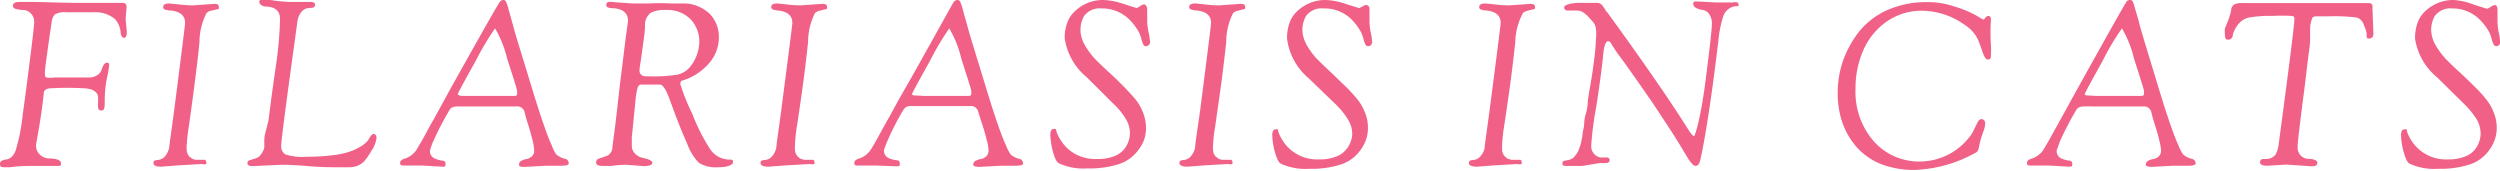 <svg xmlns="http://www.w3.org/2000/svg" viewBox="0 0 130.34 8.9"><defs><style>.cls-1{fill:#f16087;}</style></defs><title>header_global_catsfilariasis</title><g id="レイヤー_2" data-name="レイヤー 2"><g id="menu"><path class="cls-1" d="M6.55,1l.06.65c0,.22-.05.32-.14.32s-.17-.09-.18-.28A1.17,1.17,0,0,0,6,1,1.59,1.59,0,0,0,4.87.64l-1,0H3.47a1.07,1.07,0,0,0-.61.11.71.71,0,0,0-.17.41c-.23,1.58-.35,2.45-.35,2.61s0,.24.08.27a1.23,1.23,0,0,0,.42,0h.74c.59,0,1,0,1.13,0a.8.8,0,0,0,.4-.15.5.5,0,0,0,.19-.26q.11-.36.27-.36c.08,0,.12,0,.12.13a5.32,5.32,0,0,1-.12.69A6.1,6.1,0,0,0,5.46,5.2c0,.37,0,.56-.16.56s-.19-.08-.19-.25V5.38a3,3,0,0,0,0-.35A.38.38,0,0,0,5,4.81a.73.73,0,0,0-.25-.15,1.78,1.78,0,0,0-.45-.06,14.9,14.9,0,0,0-1.59,0c-.28,0-.42.09-.43.26s-.06.57-.12,1C2,6.92,1.88,7.5,1.88,7.56a.64.64,0,0,0,.21.51.7.7,0,0,0,.44.19c.43,0,.65.1.65.25s-.06.14-.18.14l-.43,0-.75,0c-.38,0-.81,0-1.29.07l-.23,0c-.2,0-.3,0-.3-.16A.16.16,0,0,1,.07,8.4.44.44,0,0,1,.3,8.32a.56.56,0,0,0,.32-.15,1,1,0,0,0,.24-.48A9.32,9.32,0,0,0,1.18,6c.16-1.11.29-2.17.42-3.19s.18-1.55.18-1.6A.64.64,0,0,0,1.6.69.6.6,0,0,0,1.22.52,1.44,1.44,0,0,1,.85.47C.73.45.67.38.67.29S.76.1,1,.1h.54c.69,0,1.58.05,2.69.05l2.16,0a.19.19,0,0,1,.21.21Z"/><path class="cls-1" d="M9.32,8.62l-.92.07C8.12,8.69,8,8.62,8,8.5s.08-.15.24-.16a.57.57,0,0,0,.41-.25,1.1,1.1,0,0,0,.18-.43c0-.14.1-.77.25-1.9q.57-4.44.57-4.56c0-.38-.24-.59-.72-.65A1.29,1.29,0,0,1,8.6.5.13.13,0,0,1,8.51.36c0-.12.11-.18.32-.18l.49.05a6,6,0,0,0,.75.05L11.2.2c.14,0,.21.06.21.17s0,.1-.11.12L11,.56a.45.45,0,0,0-.23.12,3.31,3.31,0,0,0-.37,1.52c-.08.83-.19,1.67-.3,2.52S9.9,6.2,9.84,6.63a8.61,8.61,0,0,0-.1.86,1.61,1.61,0,0,0,0,.39.57.57,0,0,0,.12.27l.15.12a.68.68,0,0,0,.2.06l.18,0,.11,0,.1,0h.07a.11.11,0,0,1,.08.11.12.12,0,0,1,0,.11.32.32,0,0,1-.21,0Z"/><path class="cls-1" d="M14.69,8.59l-1.51.07c-.19,0-.28-.05-.28-.15A.16.16,0,0,1,13,8.36l.25-.08a.81.81,0,0,0,.28-.13L13.64,8a.47.47,0,0,0,.07-.12.57.57,0,0,0,.07-.2c0-.09,0-.19,0-.3s0-.26.06-.47L14,6.27l.12-.94c.05-.39.15-1.11.3-2.15A19.26,19.26,0,0,0,14.6,1c0-.42-.24-.64-.73-.66a.38.38,0,0,1-.24-.07.21.21,0,0,1-.11-.17c0-.09.07-.14.19-.14l.18,0A7.76,7.76,0,0,0,15.08.1l1.1,0c.16,0,.25.05.25.15a.16.16,0,0,1-.12.15L16,.43a.61.61,0,0,0-.3.21.93.93,0,0,0-.19.46q-.86,6.18-.85,6.5a.48.48,0,0,0,.22.45A2.81,2.81,0,0,0,16,8.17a10.08,10.08,0,0,0,1.44-.09,4,4,0,0,0,.92-.22,3.37,3.37,0,0,0,.54-.28,1.39,1.39,0,0,0,.3-.28c.11-.21.21-.32.28-.32s.15.08.15.22a1.56,1.56,0,0,1-.27.67,3.4,3.4,0,0,1-.4.57,1.1,1.1,0,0,1-.74.28h-.56c-.38,0-.91,0-1.6-.06S14.9,8.59,14.69,8.59Z"/><path class="cls-1" d="M22,8.63l-.9,0c-.16,0-.24,0-.24-.13s.1-.19.3-.25a1.16,1.16,0,0,0,.54-.42c.19-.31.35-.59.48-.83s.26-.49.41-.74l.55-1c.22-.41.46-.84.72-1.3Q26,.13,26.08.07A.23.23,0,0,1,26.24,0a.14.14,0,0,1,.14.09,2.09,2.09,0,0,1,.14.42l.13.46.11.4c.14.53.49,1.63,1,3.31s.87,2.63,1,2.88a2,2,0,0,0,.24.49,1.13,1.13,0,0,0,.46.23.23.23,0,0,1,.19.24c0,.08-.12.12-.37.12l-.78,0-1.12.06c-.21,0-.32,0-.32-.12a.22.22,0,0,1,.13-.2.78.78,0,0,1,.27-.09.58.58,0,0,0,.26-.13.38.38,0,0,0,.13-.3,2.67,2.67,0,0,0-.09-.57c-.07-.26-.14-.53-.23-.81s-.15-.5-.18-.64a.39.39,0,0,0-.43-.29H24.25l-.39,0q-.33,0-.42.18a16.09,16.09,0,0,0-.85,1.63,3.52,3.52,0,0,0-.17.48.4.4,0,0,0,.2.4,1.3,1.3,0,0,0,.41.13c.13,0,.2.07.2.15s0,.17-.11.17h-.07ZM24.48,5h2.29c.11,0,.18,0,.19-.09V4.75c0-.07-.17-.63-.52-1.69a5.64,5.64,0,0,0-.63-1.58,14.1,14.1,0,0,0-1,1.68c-.63,1.12-.94,1.7-.94,1.75S24,5,24.11,5Z"/><path class="cls-1" d="M33.56,8.66l-.9-.07a6,6,0,0,0-.79.06l-.47,0c-.21,0-.32-.06-.32-.18a.19.19,0,0,1,.08-.17,1,1,0,0,1,.25-.09l.29-.11a.56.56,0,0,0,.23-.37c0-.18.1-.76.21-1.73s.19-1.7.25-2.16.11-.89.16-1.29.09-.72.13-1,.06-.42.06-.47c0-.39-.25-.61-.75-.65-.26,0-.38-.06-.38-.15a.17.17,0,0,1,.08-.17.78.78,0,0,1,.28,0l1,.07c.2,0,.49,0,.88,0a10.85,10.85,0,0,1,1.12,0l.78,0A2,2,0,0,1,37,.72a1.72,1.72,0,0,1,.48,1.22A2.06,2.06,0,0,1,37,3.26a3,3,0,0,1-1.42.94c-.07,0-.11.09-.11.19a10.81,10.81,0,0,0,.62,1.54A10.09,10.09,0,0,0,37,7.74a1.23,1.23,0,0,0,1,.58c.15,0,.22,0,.22.13s-.25.27-.77.27a1.74,1.74,0,0,1-1-.22,2.73,2.73,0,0,1-.62-1q-.34-.76-.66-1.62c-.21-.57-.36-1-.46-1.17s-.19-.3-.29-.3h-1c-.09,0-.15.07-.19.2a5.69,5.69,0,0,0-.12.85l-.17,1.7,0,.42a.56.56,0,0,0,.17.43.74.74,0,0,0,.36.21c.36.08.54.16.54.27S33.84,8.66,33.56,8.66Zm-.22-5c0,.21.12.32.37.32h.17a7.61,7.61,0,0,0,1.45-.09A1.19,1.19,0,0,0,36,3.46a2.15,2.15,0,0,0,.46-1.31A1.69,1.69,0,0,0,36,1,1.69,1.69,0,0,0,34.74.52a1.66,1.66,0,0,0-.8.14.75.75,0,0,0-.31.64c0,.32-.06.68-.11,1.06s-.09.68-.13.92A2.93,2.93,0,0,0,33.34,3.68Z"/><path class="cls-1" d="M41,8.62l-.93.07c-.28,0-.42-.07-.42-.19s.08-.15.24-.16a.55.55,0,0,0,.41-.25,1,1,0,0,0,.18-.43c0-.14.1-.77.25-1.9.39-3,.58-4.48.58-4.56,0-.38-.24-.59-.72-.65A1.16,1.16,0,0,1,40.31.5a.13.13,0,0,1-.1-.14q0-.18.33-.18L41,.23a6,6,0,0,0,.74.05L42.9.2c.14,0,.22.06.22.17s0,.1-.12.12l-.28.07a.55.55,0,0,0-.23.12,3.36,3.36,0,0,0-.36,1.52c-.09.83-.19,1.67-.31,2.52s-.21,1.48-.28,1.91a7.67,7.67,0,0,0-.09.86,2.38,2.38,0,0,0,0,.39.57.57,0,0,0,.13.27l.14.12.2.06.19,0,.1,0,.1,0h.08a.1.1,0,0,1,.07.11.16.16,0,0,1,0,.11.37.37,0,0,1-.22,0Z"/><path class="cls-1" d="M45.68,8.63l-.9,0c-.16,0-.24,0-.24-.13s.1-.19.3-.25a1.16,1.16,0,0,0,.54-.42c.2-.31.35-.59.48-.83l.41-.74c.15-.26.33-.59.55-1L47.54,4C49,1.41,49.7.11,49.75.07A.27.27,0,0,1,49.92,0a.15.15,0,0,1,.14.09,3.12,3.12,0,0,1,.14.42c.06.22.1.38.13.46l.11.4c.14.53.49,1.63,1,3.31s.87,2.63,1,2.88a2.34,2.34,0,0,0,.25.49,1,1,0,0,0,.45.23.24.24,0,0,1,.2.24c0,.08-.13.12-.37.12l-.78,0-1.12.06q-.33,0-.33-.12a.24.24,0,0,1,.13-.2,1,1,0,0,1,.27-.09.57.57,0,0,0,.27-.13.42.42,0,0,0,.13-.3,2.26,2.26,0,0,0-.1-.57c-.06-.26-.14-.53-.23-.81S51.05,6,51,5.82a.39.39,0,0,0-.43-.29H47.93l-.4,0a.43.43,0,0,0-.42.18,13.59,13.59,0,0,0-.84,1.63,5,5,0,0,0-.18.48.41.41,0,0,0,.2.4,1.39,1.39,0,0,0,.41.13q.21,0,.21.15c0,.12,0,.17-.11.17h-.07ZM48.15,5h2.3c.11,0,.17,0,.19-.09V4.75c0-.07-.18-.63-.52-1.69a5.64,5.64,0,0,0-.63-1.58,14.81,14.81,0,0,0-1,1.68c-.62,1.12-.94,1.7-.94,1.75s.08.07.23.07Z"/><path class="cls-1" d="M59.81.52l0,.42v.2a3.79,3.79,0,0,0,.08.58,3.43,3.43,0,0,1,.07.48.21.21,0,0,1-.07.15.2.2,0,0,1-.15.06s-.1,0-.14-.11a1.39,1.39,0,0,1-.1-.29,1.56,1.56,0,0,0-.19-.45A2.9,2.9,0,0,0,58.86,1,2,2,0,0,0,57.43.44a1,1,0,0,0-.92.41,1.5,1.5,0,0,0-.18.71,1.57,1.57,0,0,0,.23.79,3.84,3.84,0,0,0,.5.69c.17.18.44.44.79.76s.64.61.86.84.4.43.53.59a2.57,2.57,0,0,1,.35.63,2.27,2.27,0,0,1,.16.79,1.87,1.87,0,0,1-.13.71A2.26,2.26,0,0,1,59.2,8a2,2,0,0,1-.88.56,5,5,0,0,1-1.63.22,3.05,3.05,0,0,1-1.49-.27c-.11-.06-.22-.27-.31-.63a3.73,3.73,0,0,1-.13-.85c0-.2.06-.31.19-.31s.1,0,.13.14a2.21,2.21,0,0,0,.72,1,2.17,2.17,0,0,0,1.4.43,2.27,2.27,0,0,0,.87-.14,1.26,1.26,0,0,0,.54-.37,1.38,1.38,0,0,0,.3-.82,1.42,1.42,0,0,0-.21-.75,3.73,3.73,0,0,0-.65-.8l-1.4-1.39A3.23,3.23,0,0,1,55.51,2a2.22,2.22,0,0,1,.13-.81,1.48,1.48,0,0,1,.28-.48A2.11,2.11,0,0,1,57.53,0a3.57,3.57,0,0,1,1.06.21l.67.21a.91.91,0,0,0,.18-.1.6.6,0,0,1,.21-.1C59.76.26,59.81.35,59.81.52Z"/><path class="cls-1" d="M62.83,8.62l-.92.07c-.28,0-.42-.07-.42-.19s.08-.15.24-.16a.55.55,0,0,0,.4-.25.87.87,0,0,0,.18-.43c0-.14.1-.77.26-1.9q.57-4.44.57-4.56c0-.38-.24-.59-.72-.65A1.29,1.29,0,0,1,62.11.5.14.14,0,0,1,62,.36q0-.18.33-.18l.49.05a6,6,0,0,0,.74.05L64.7.2c.15,0,.22.06.22.17s0,.1-.12.12l-.27.07a.54.54,0,0,0-.24.12,3.36,3.36,0,0,0-.36,1.52c-.09.83-.19,1.67-.31,2.52l-.27,1.91a6.31,6.31,0,0,0-.1.86,1.61,1.61,0,0,0,0,.39.48.48,0,0,0,.12.27l.15.12a.7.7,0,0,0,.19.06l.19,0,.1,0,.1,0h.08a.1.1,0,0,1,.07.11.16.16,0,0,1,0,.11.35.35,0,0,1-.22,0Z"/><path class="cls-1" d="M71.4.52v.62a3.46,3.46,0,0,0,.07.58,3.43,3.43,0,0,1,.07.48.21.21,0,0,1-.07.15.2.2,0,0,1-.15.06s-.1,0-.14-.11a1.39,1.39,0,0,1-.1-.29,1.56,1.56,0,0,0-.19-.45A2.9,2.9,0,0,0,70.45,1,2,2,0,0,0,69,.44a1,1,0,0,0-.92.41,1.5,1.5,0,0,0-.18.71,1.68,1.68,0,0,0,.23.79,3.84,3.84,0,0,0,.5.69c.18.18.44.44.79.76l.87.84c.22.24.4.43.52.59a2.57,2.57,0,0,1,.35.63,2.06,2.06,0,0,1,.16.79,1.87,1.87,0,0,1-.13.71,2.26,2.26,0,0,1-.42.66,2,2,0,0,1-.88.56,4.93,4.93,0,0,1-1.62.22,3.1,3.1,0,0,1-1.5-.27c-.11-.06-.21-.27-.31-.63a3.73,3.73,0,0,1-.13-.85c0-.2.06-.31.19-.31s.1,0,.13.14a2.17,2.17,0,0,0,.73,1,2.12,2.12,0,0,0,1.39.43,2.27,2.27,0,0,0,.87-.14,1.2,1.2,0,0,0,.54-.37A1.38,1.38,0,0,0,70.5,7a1.42,1.42,0,0,0-.21-.75,4,4,0,0,0-.64-.8L68.24,4.09A3.23,3.23,0,0,1,67.1,2a2.46,2.46,0,0,1,.13-.81,1.48,1.48,0,0,1,.28-.48A2.12,2.12,0,0,1,69.12,0a3.57,3.57,0,0,1,1.06.21l.67.21A.91.91,0,0,0,71,.36a.6.6,0,0,1,.21-.1C71.35.26,71.4.35,71.4.52Z"/><path class="cls-1" d="M77.94,8.62,77,8.69c-.28,0-.42-.07-.42-.19s.08-.15.24-.16a.55.55,0,0,0,.41-.25.87.87,0,0,0,.18-.43c0-.14.1-.77.25-1.9.39-3,.58-4.48.58-4.56,0-.38-.24-.59-.72-.65A1.29,1.29,0,0,1,77.22.5a.13.13,0,0,1-.1-.14q0-.18.33-.18l.49.05a6,6,0,0,0,.74.05L79.81.2c.14,0,.22.06.22.17s0,.1-.12.12l-.27.07a.54.54,0,0,0-.24.12A3.36,3.36,0,0,0,79,2.2c-.09.83-.19,1.67-.31,2.52s-.21,1.48-.28,1.91a7.67,7.67,0,0,0-.09.86,2.38,2.38,0,0,0,0,.39.57.57,0,0,0,.13.27l.14.12.2.06.19,0,.1,0,.1,0h.08a.1.1,0,0,1,.07.11.16.16,0,0,1,0,.11.37.37,0,0,1-.22,0Z"/><path class="cls-1" d="M82.5,8.65l-.78,0c-.18,0-.26,0-.26-.13s.05-.12.16-.15A1,1,0,0,0,82,8.25a1.54,1.54,0,0,0,.17-.19,1,1,0,0,0,.14-.25l.1-.29.09-.42c0-.2.06-.36.08-.5s0-.36.1-.67.09-.55.11-.72.07-.46.14-.86.12-.73.15-1A12.47,12.47,0,0,0,83.21,2a2.44,2.44,0,0,0,0-.47.81.81,0,0,0-.05-.21.66.66,0,0,0-.1-.17L82.92,1,82.77.83,82.62.7A.66.66,0,0,0,82.2.55l-.46,0c-.13,0-.19-.07-.19-.17s.27-.23.8-.23l.51,0h.36a.36.36,0,0,1,.28.09.64.64,0,0,1,.1.13l.09.12c0,.06.08.12.12.17C85.7,3.26,87.1,5.29,88,6.72c.16.26.27.38.32.38s.34-.91.58-2.74.35-2.86.35-3.1a.83.83,0,0,0-.15-.54.49.49,0,0,0-.34-.2c-.32-.06-.48-.16-.48-.32s.1-.12.3-.12l.91.05.84,0a.56.56,0,0,1,.25,0,.1.1,0,0,1,.06.1c0,.05,0,.08,0,.09l-.07,0a.13.13,0,0,1-.08,0,.78.78,0,0,0-.65.54,5.92,5.92,0,0,0-.25,1.26c-.34,2.83-.65,4.89-.94,6.21a.8.8,0,0,1-.08.21.21.21,0,0,1-.17.11.26.26,0,0,1-.18-.11,2.52,2.52,0,0,1-.28-.39l-.39-.65c-.52-.84-1-1.54-1.37-2.11l-.94-1.35-.54-.76-.35-.47c-.16-.24-.27-.4-.33-.51s-.11-.15-.19-.15-.19.18-.23.56c-.09.89-.22,1.85-.38,2.87a16.56,16.56,0,0,0-.26,2,.6.6,0,0,0,.47.63l.14,0,.14,0,.1,0a.14.14,0,0,1,.11.14c0,.1-.07.15-.2.15l-.31,0Z"/><path class="cls-1" d="M96.79,7.66a3.9,3.9,0,0,1-.74-1.28,4.74,4.74,0,0,1-.24-1.54,5.19,5.19,0,0,1,.28-1.68,5.48,5.48,0,0,1,.85-1.53A4,4,0,0,1,98.41.52a5.05,5.05,0,0,1,2.06-.41,4.33,4.33,0,0,1,1.43.23A5.71,5.71,0,0,1,103,.79l.39.23s.07,0,.12-.1a.26.26,0,0,1,.14-.09c.1,0,.15.06.15.19a10.35,10.35,0,0,0,0,1.38,2.55,2.55,0,0,1,0,.41c0,.19,0,.29-.16.29a.19.19,0,0,1-.15-.1,1.85,1.85,0,0,1-.15-.35c-.06-.18-.12-.34-.18-.5a1.83,1.83,0,0,0-.71-.84,3.89,3.89,0,0,0-2.22-.75,3.17,3.17,0,0,0-1.93.61,3.55,3.55,0,0,0-1.18,1.51,4.87,4.87,0,0,0-.38,1.94,3.91,3.91,0,0,0,1,2.8,3.15,3.15,0,0,0,2.39,1,3.28,3.28,0,0,0,2.52-1.24,1.71,1.71,0,0,0,.26-.41l.2-.41c.06-.1.12-.15.2-.15s.19.07.19.22a1.33,1.33,0,0,1-.09.41c-.06.16-.1.29-.13.37l-.08.33a1.52,1.52,0,0,1-.07.29.25.25,0,0,1-.11.12,7,7,0,0,1-3.2.91,4.67,4.67,0,0,1-1.81-.33A3.41,3.41,0,0,1,96.79,7.66Z"/><path class="cls-1" d="M106.82,8.63l-.9,0c-.16,0-.24,0-.24-.13s.1-.19.3-.25a1.16,1.16,0,0,0,.54-.42c.19-.31.35-.59.48-.83l.41-.74c.14-.26.33-.59.55-1l.72-1.3c1.43-2.56,2.16-3.86,2.21-3.9a.25.25,0,0,1,.17-.06.15.15,0,0,1,.14.09,3.87,3.87,0,0,1,.13.42c.07.22.11.38.14.46l.1.4c.15.53.49,1.63,1,3.31s.87,2.63,1,2.88a1.94,1.94,0,0,0,.25.49,1,1,0,0,0,.45.23.24.24,0,0,1,.2.24c0,.08-.13.12-.38.12l-.78,0-1.11.06q-.33,0-.33-.12a.24.24,0,0,1,.13-.2.78.78,0,0,1,.27-.09.57.57,0,0,0,.27-.13.42.42,0,0,0,.13-.3,2.84,2.84,0,0,0-.1-.57c-.06-.26-.14-.53-.23-.81s-.15-.5-.18-.64a.39.39,0,0,0-.43-.29h-2.66a3.83,3.83,0,0,0-.4,0q-.33,0-.42.18a16.09,16.09,0,0,0-.85,1.63c-.11.3-.17.46-.17.48a.41.41,0,0,0,.2.4,1.39,1.39,0,0,0,.41.13c.14,0,.2.07.2.15s0,.17-.1.17h-.07ZM109.29,5h2.3c.11,0,.17,0,.19-.09V4.75c0-.07-.18-.63-.52-1.69a5.64,5.64,0,0,0-.63-1.58,13.14,13.14,0,0,0-1,1.68c-.62,1.12-.94,1.7-.94,1.75s.08.07.23.07Z"/><path class="cls-1" d="M119.21,8.58l-1,.06c-.25,0-.38-.06-.38-.17a.17.17,0,0,1,.14-.18H118l.17,0a.63.63,0,0,0,.46-.22,1.43,1.43,0,0,0,.17-.54q.83-6.19.82-6.54c0-.09,0-.14-.15-.16a8.84,8.84,0,0,0-1,0,6.37,6.37,0,0,0-1.2.08,1,1,0,0,0-.51.28,1.39,1.39,0,0,0-.25.36,1.3,1.3,0,0,0-.1.26c0,.17-.12.26-.24.26S116,2,116,1.81a1.34,1.34,0,0,1,0-.33l.15-.37a4,4,0,0,0,.17-.55c0-.19.11-.3.19-.34a.87.87,0,0,1,.39-.06l3.09,0,2.3,0,1.08,0c.19,0,.3,0,.32.14a.28.28,0,0,1,0,.1l.05,1.34c0,.18-.08.27-.23.27a.11.11,0,0,1-.12-.07.79.79,0,0,1,0-.13q0-.18-.15-.51a.54.54,0,0,0-.4-.39,9.51,9.51,0,0,0-1.41-.06h-.54c-.19,0-.31,0-.35.12a1.79,1.79,0,0,0-.1.47c0,.24,0,.38,0,.42a.86.86,0,0,1,0,.15c0,.07,0,.29-.06.69s-.12,1-.23,1.87q-.36,2.75-.36,3.06a.63.63,0,0,0,.16.48.61.61,0,0,0,.35.17c.35,0,.52.09.52.21s-.1.18-.3.18Z"/><path class="cls-1" d="M130.21.52v.62a3.46,3.46,0,0,0,.07.58,3.43,3.43,0,0,1,.07.48.21.21,0,0,1-.21.21A.18.18,0,0,1,130,2.3a1.39,1.39,0,0,1-.1-.29,1.56,1.56,0,0,0-.19-.45,2.9,2.9,0,0,0-.43-.54,2,2,0,0,0-1.43-.58,1,1,0,0,0-.92.41,1.5,1.5,0,0,0-.18.71,1.68,1.68,0,0,0,.23.79,4.4,4.4,0,0,0,.5.69c.18.18.44.44.79.76s.64.61.87.84.4.43.52.59a2.57,2.57,0,0,1,.35.63,2.06,2.06,0,0,1,.16.79,1.87,1.87,0,0,1-.13.71,2.26,2.26,0,0,1-.42.66,2,2,0,0,1-.88.56,4.93,4.93,0,0,1-1.62.22,3.1,3.1,0,0,1-1.5-.27c-.11-.06-.21-.27-.31-.63a3.73,3.73,0,0,1-.13-.85c0-.2.06-.31.19-.31s.1,0,.13.14a2.17,2.17,0,0,0,.73,1,2.13,2.13,0,0,0,1.4.43,2.25,2.25,0,0,0,.86-.14,1.2,1.2,0,0,0,.54-.37,1.38,1.38,0,0,0,.3-.82,1.5,1.5,0,0,0-.2-.75,4.47,4.47,0,0,0-.65-.8l-1.41-1.39A3.23,3.23,0,0,1,125.91,2a2.46,2.46,0,0,1,.13-.81,1.48,1.48,0,0,1,.28-.48A2.12,2.12,0,0,1,127.93,0,3.57,3.57,0,0,1,129,.25l.67.21a.91.91,0,0,0,.18-.1.6.6,0,0,1,.21-.1C130.16.26,130.21.35,130.21.52Z"/></g></g></svg>
